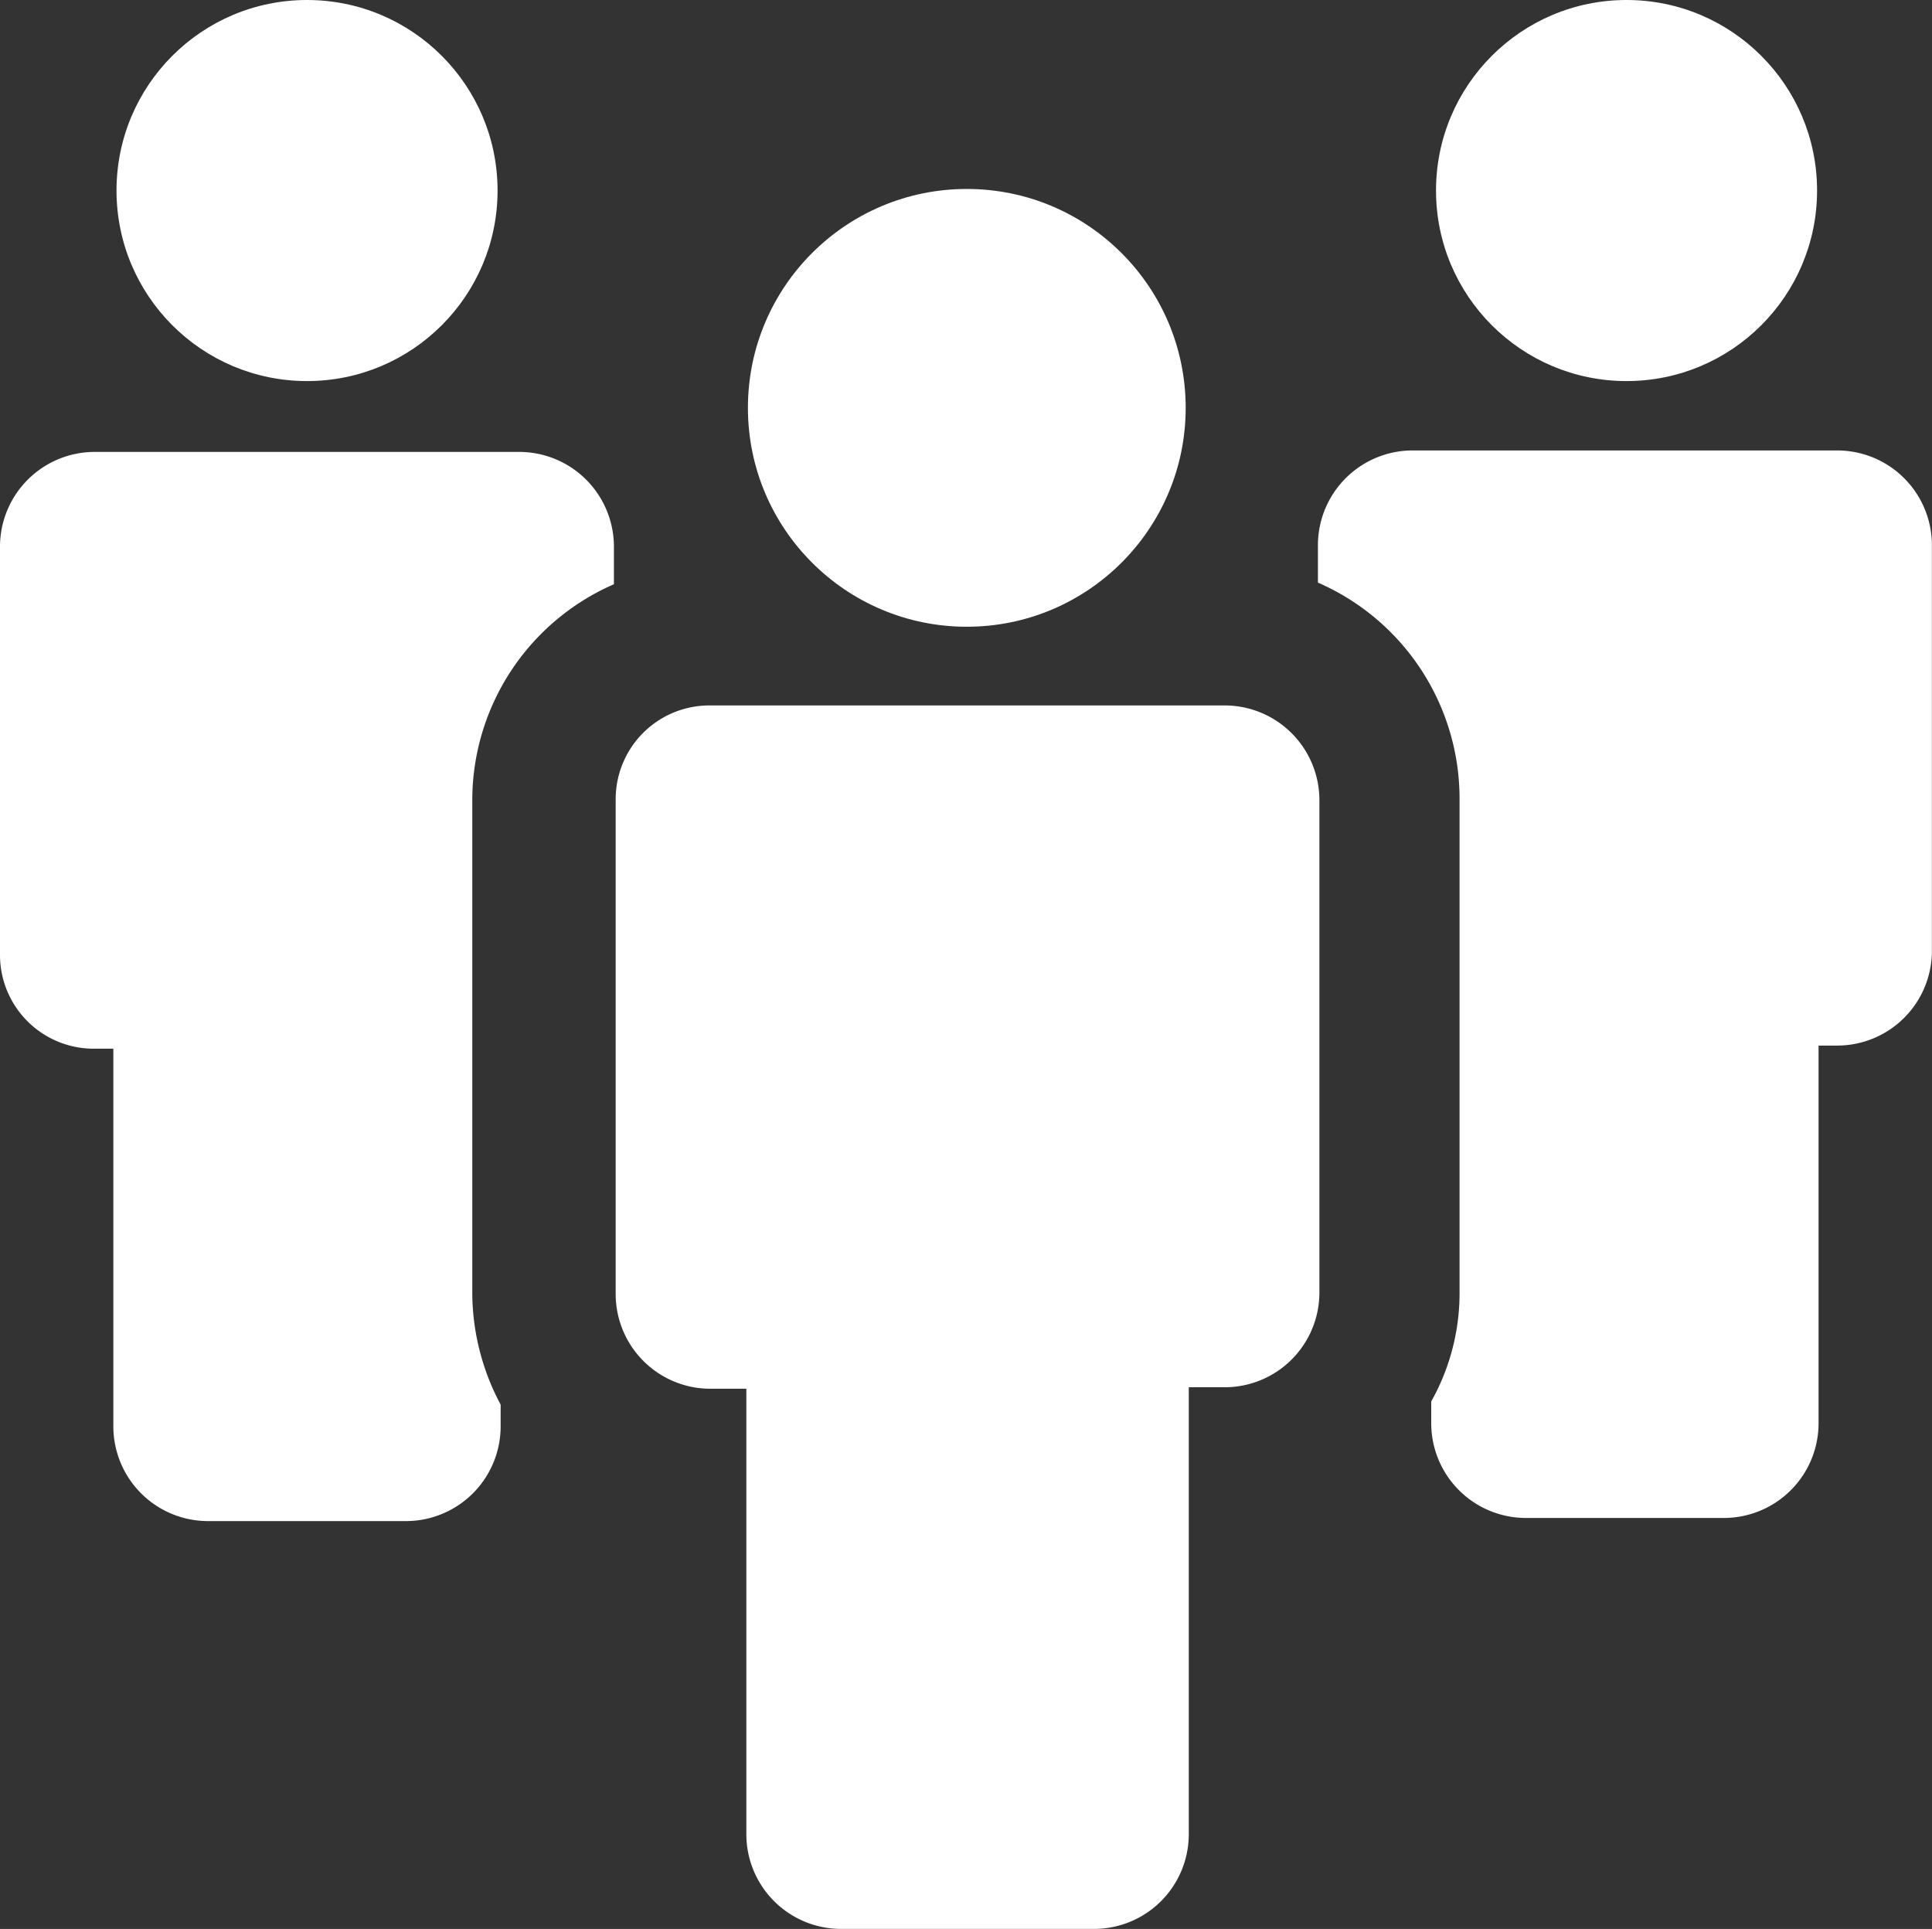<svg xmlns="http://www.w3.org/2000/svg" width="72.3" height="72.182" viewBox="0 0 72.3 72.182">
  <rect x="0" y="0" width="72.3" height="72.182" fill="#333333" stroke="none"/>
  <g id="team" transform="translate(0 -0.1)">
    <circle id="Ellipse_5" data-name="Ellipse 5" cx="7.13" cy="7.13" r="7.13" transform="translate(4.36 0.1)" fill="#fff"/>
    <path id="Path_9" data-name="Path 9" d="M3.535,51.132h.707V65.274a3.545,3.545,0,0,0,3.535,3.535H15.2a3.545,3.545,0,0,0,3.535-3.535v-.824a8.937,8.937,0,0,1-1.061-4.125v-18.5a8.818,8.818,0,0,1,5.3-8.073V32.335A3.546,3.546,0,0,0,19.445,28.8H3.535A3.546,3.546,0,0,0,0,32.335V47.6A3.508,3.508,0,0,0,3.535,51.132Z" transform="translate(0 -11.789)" fill="#fff"/>
    <circle id="Ellipse_6" data-name="Ellipse 6" cx="7.13" cy="7.13" r="7.13" transform="translate(53.739 0.1)" fill="#fff"/>
    <path id="Path_10" data-name="Path 10" d="M83.7,32.235V33.65A8.817,8.817,0,0,1,89,41.722V60.166a8.276,8.276,0,0,1-1.06,4.125v.825a3.545,3.545,0,0,0,3.535,3.535H98.9a3.546,3.546,0,0,0,3.535-3.535V50.974h.706a3.545,3.545,0,0,0,3.535-3.535v-15.2a3.545,3.545,0,0,0-3.535-3.535H87.234A3.546,3.546,0,0,0,83.7,32.235Z" transform="translate(-34.38 -11.748)" fill="#fff"/>
    <path id="Path_11" data-name="Path 11" d="M39.1,48.435h0v18.5a3.546,3.546,0,0,0,3.535,3.535h1.355V87.148a3.546,3.546,0,0,0,3.535,3.535h9.487a3.546,3.546,0,0,0,3.535-3.535V70.414H61.9a3.545,3.545,0,0,0,3.535-3.535V48.435h0A3.546,3.546,0,0,0,61.9,44.9H42.635A3.508,3.508,0,0,0,39.1,48.435Z" transform="translate(-16.06 -18.402)" fill="#fff"/>
    <circle id="Ellipse_7" data-name="Ellipse 7" cx="8.191" cy="8.191" r="8.191" transform="translate(27.989 7.171)" fill="#fff"/>
  </g>
</svg>

